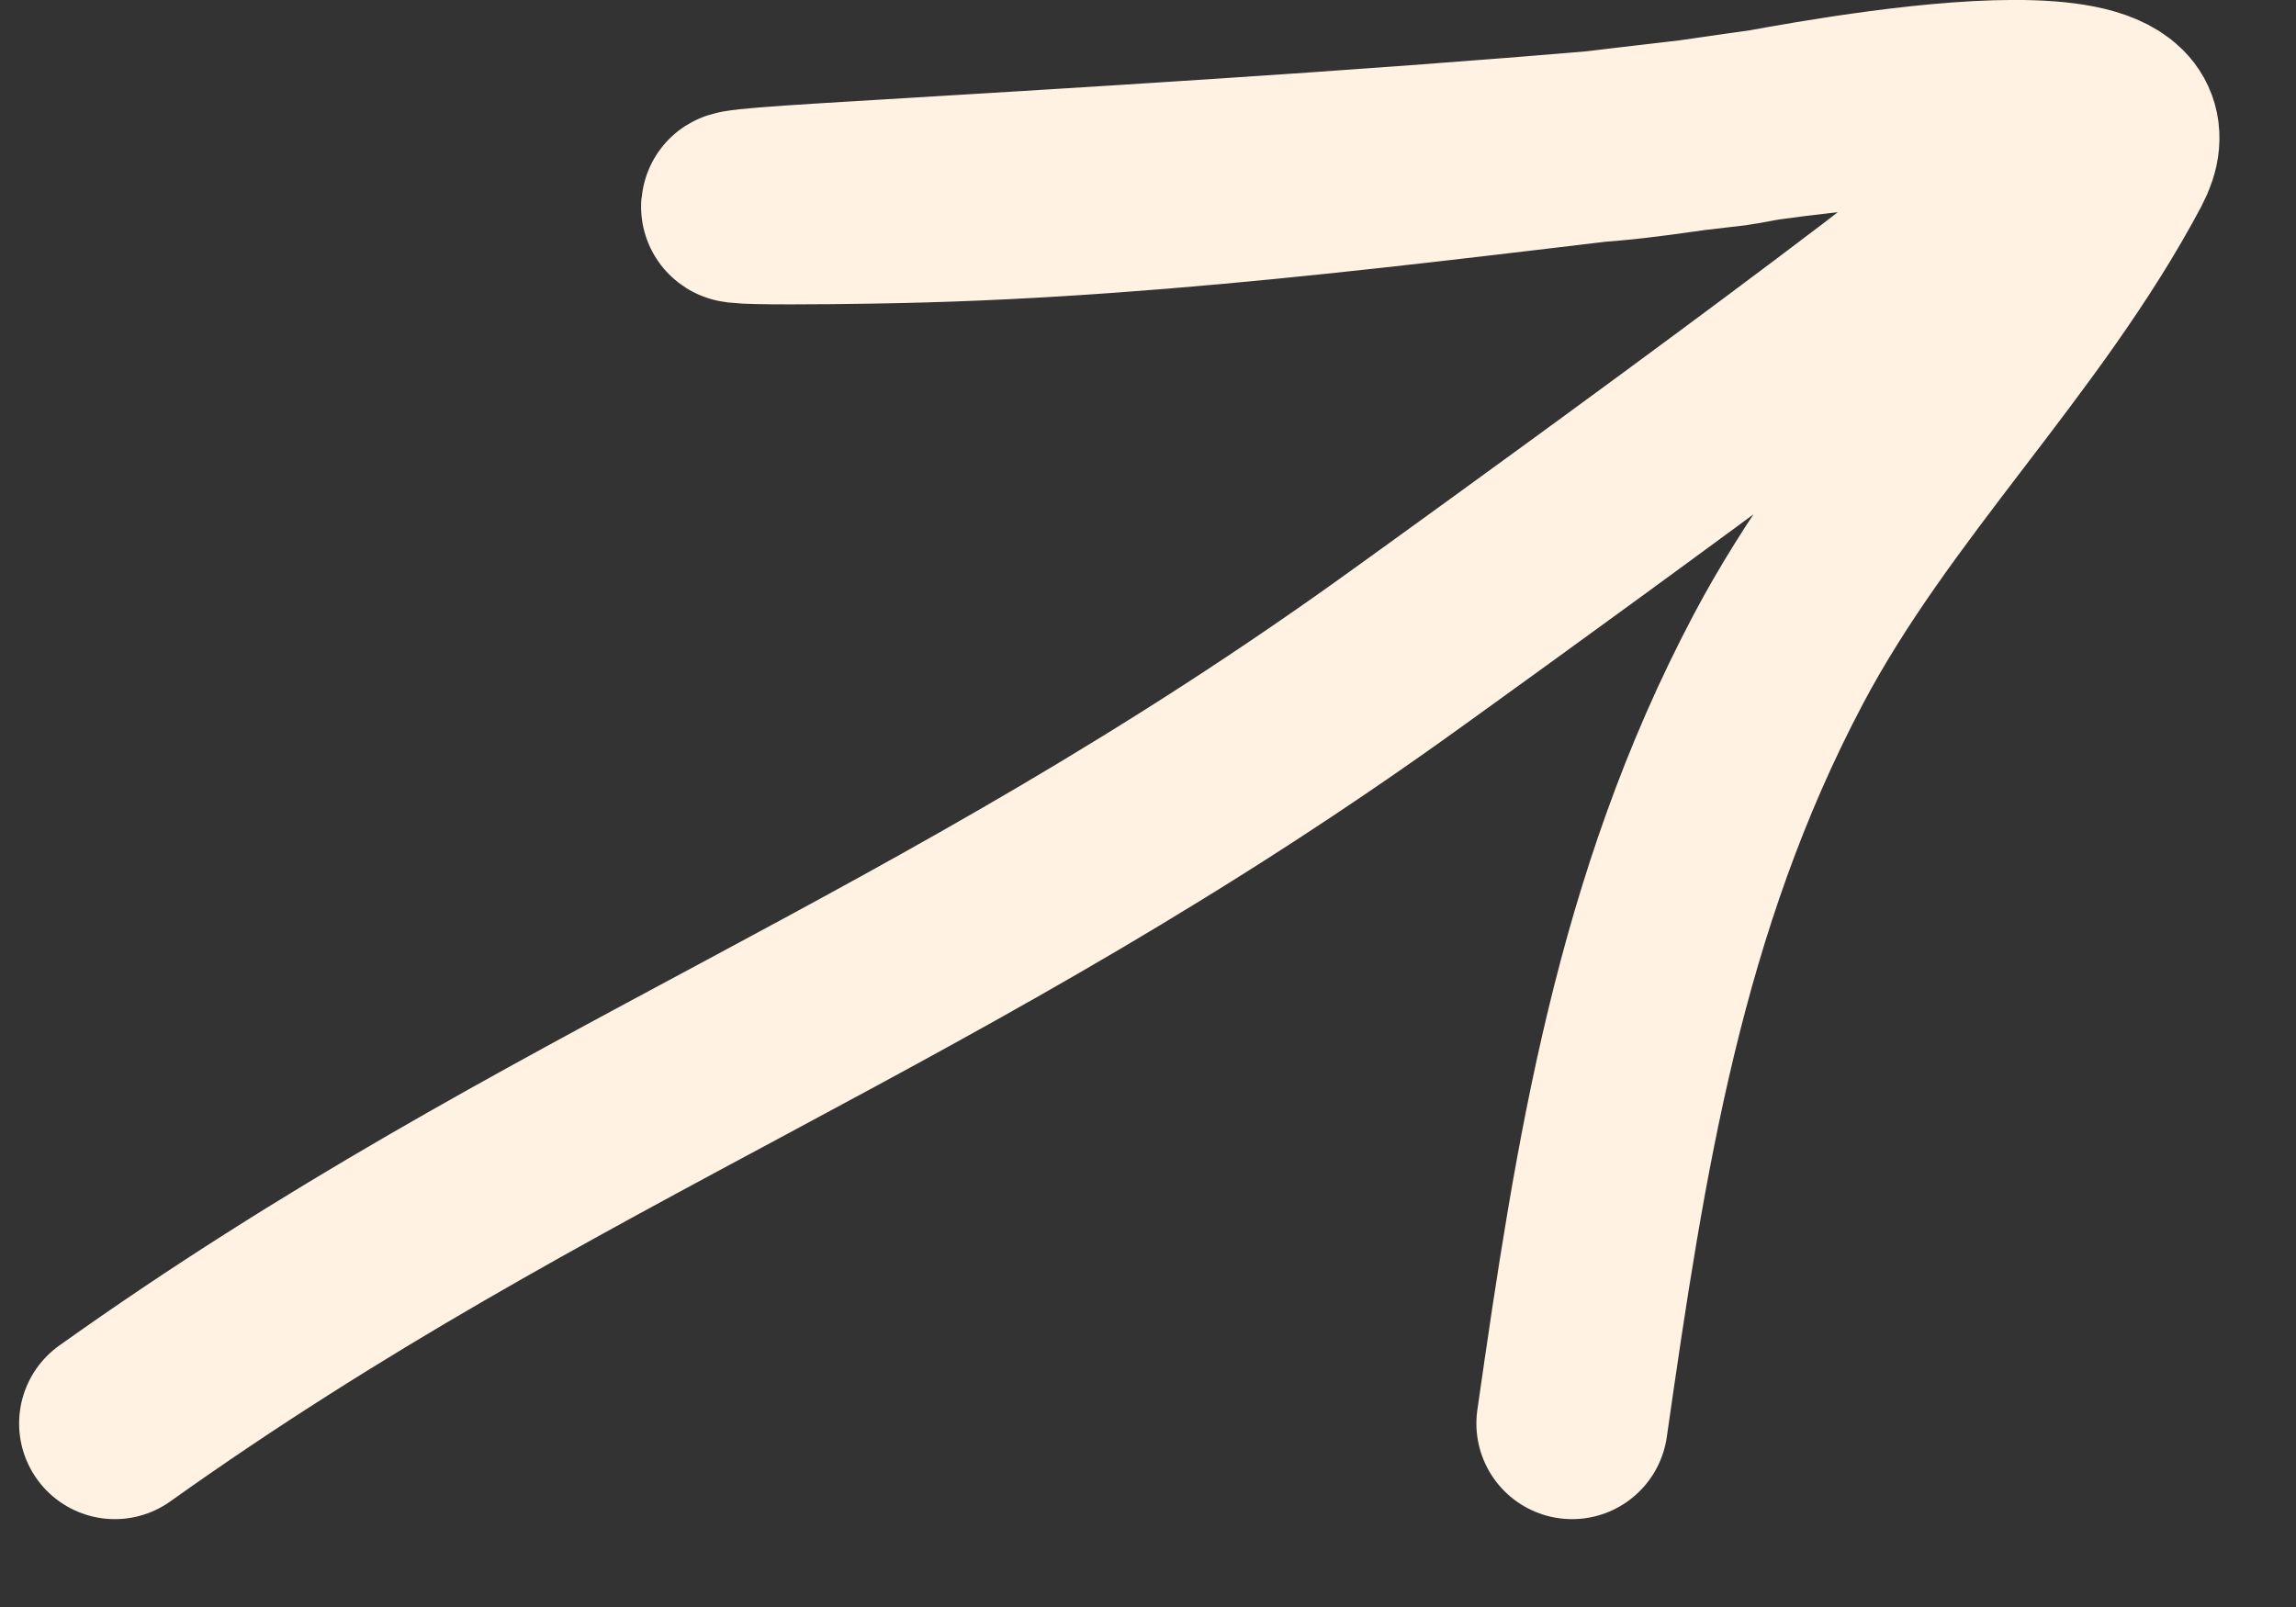 <?xml version="1.0" encoding="UTF-8"?> <svg xmlns="http://www.w3.org/2000/svg" width="20" height="14" viewBox="0 0 20 14" fill="none"><rect x="0" y="0" width="20" height="14" fill="#333333" stroke="none"/><path d="M1 12.401C4.82 9.679 8.184 8.59 12.281 5.629C12.461 5.499 16.597 2.526 17.609 1.639C17.755 1.511 17.934 1.13 17.747 1.074C16.747 0.771 14.988 1.183 14.039 1.265C11.762 1.46 9.486 1.593 7.206 1.731C5.364 1.843 7.252 1.82 7.828 1.807C10.269 1.754 12.684 1.412 15.106 1.135C15.303 1.112 19.02 0.314 18.438 1.41C17.619 2.952 16.312 4.188 15.49 5.744C14.365 7.872 14.028 10.071 13.694 12.401" stroke="#FFF2E2" stroke-width="1.667" stroke-linecap="round"></path></svg> 